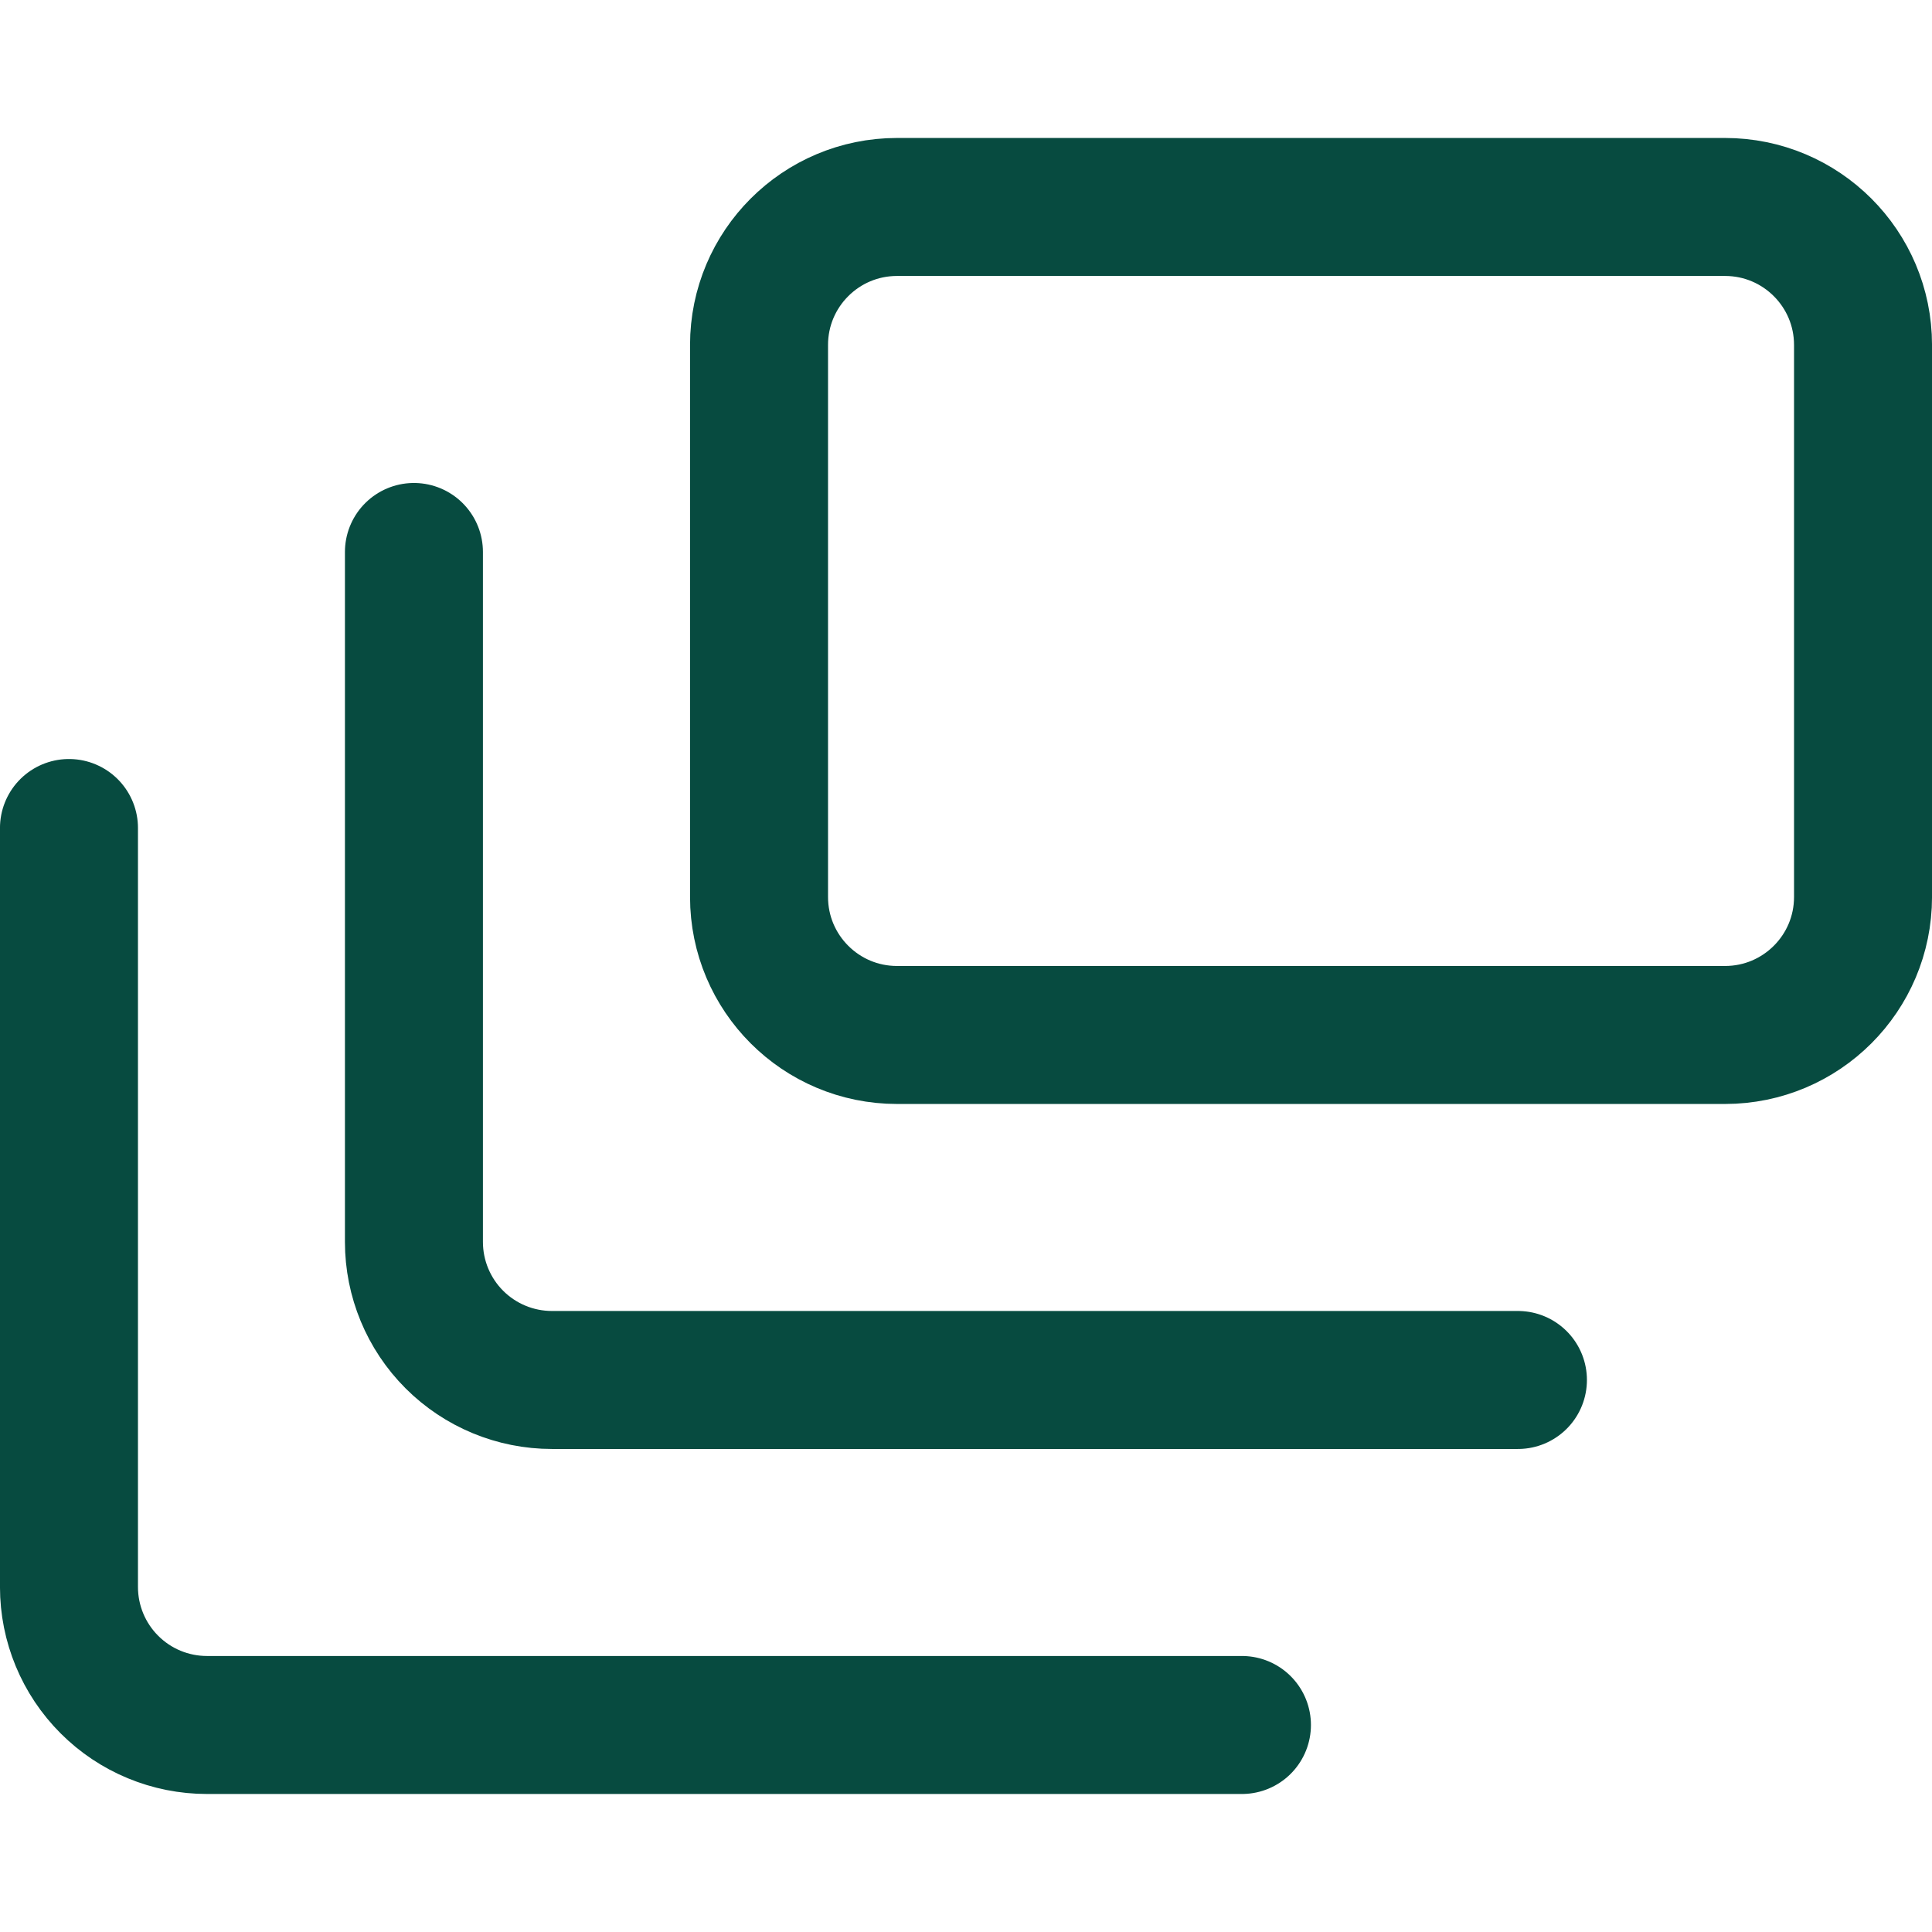 <svg width="40" height="40" viewBox="0 0 40 40" fill="none" xmlns="http://www.w3.org/2000/svg">
<path d="M35.715 4.285H18.572C16.994 4.285 15.715 5.564 15.715 7.142V18.571C15.715 20.149 16.994 21.428 18.572 21.428H35.715C37.293 21.428 38.572 20.149 38.572 18.571V7.142C38.572 5.564 37.293 4.285 35.715 4.285Z" stroke="#074B40" stroke-width="2.857" stroke-linecap="round" stroke-linejoin="round"/>
<path d="M31.427 28.571H11.428C10.67 28.571 9.943 28.27 9.407 27.734C8.871 27.198 8.57 26.471 8.57 25.713V11.428" stroke="#074B40" stroke-width="2.857" stroke-linecap="round" stroke-linejoin="round"/>
<path d="M25.713 35.714H4.285C3.527 35.714 2.8 35.413 2.265 34.877C1.729 34.341 1.428 33.615 1.428 32.857V17.143" stroke="#074B40" stroke-width="2.857" stroke-linecap="round" stroke-linejoin="round"/>
</svg>
